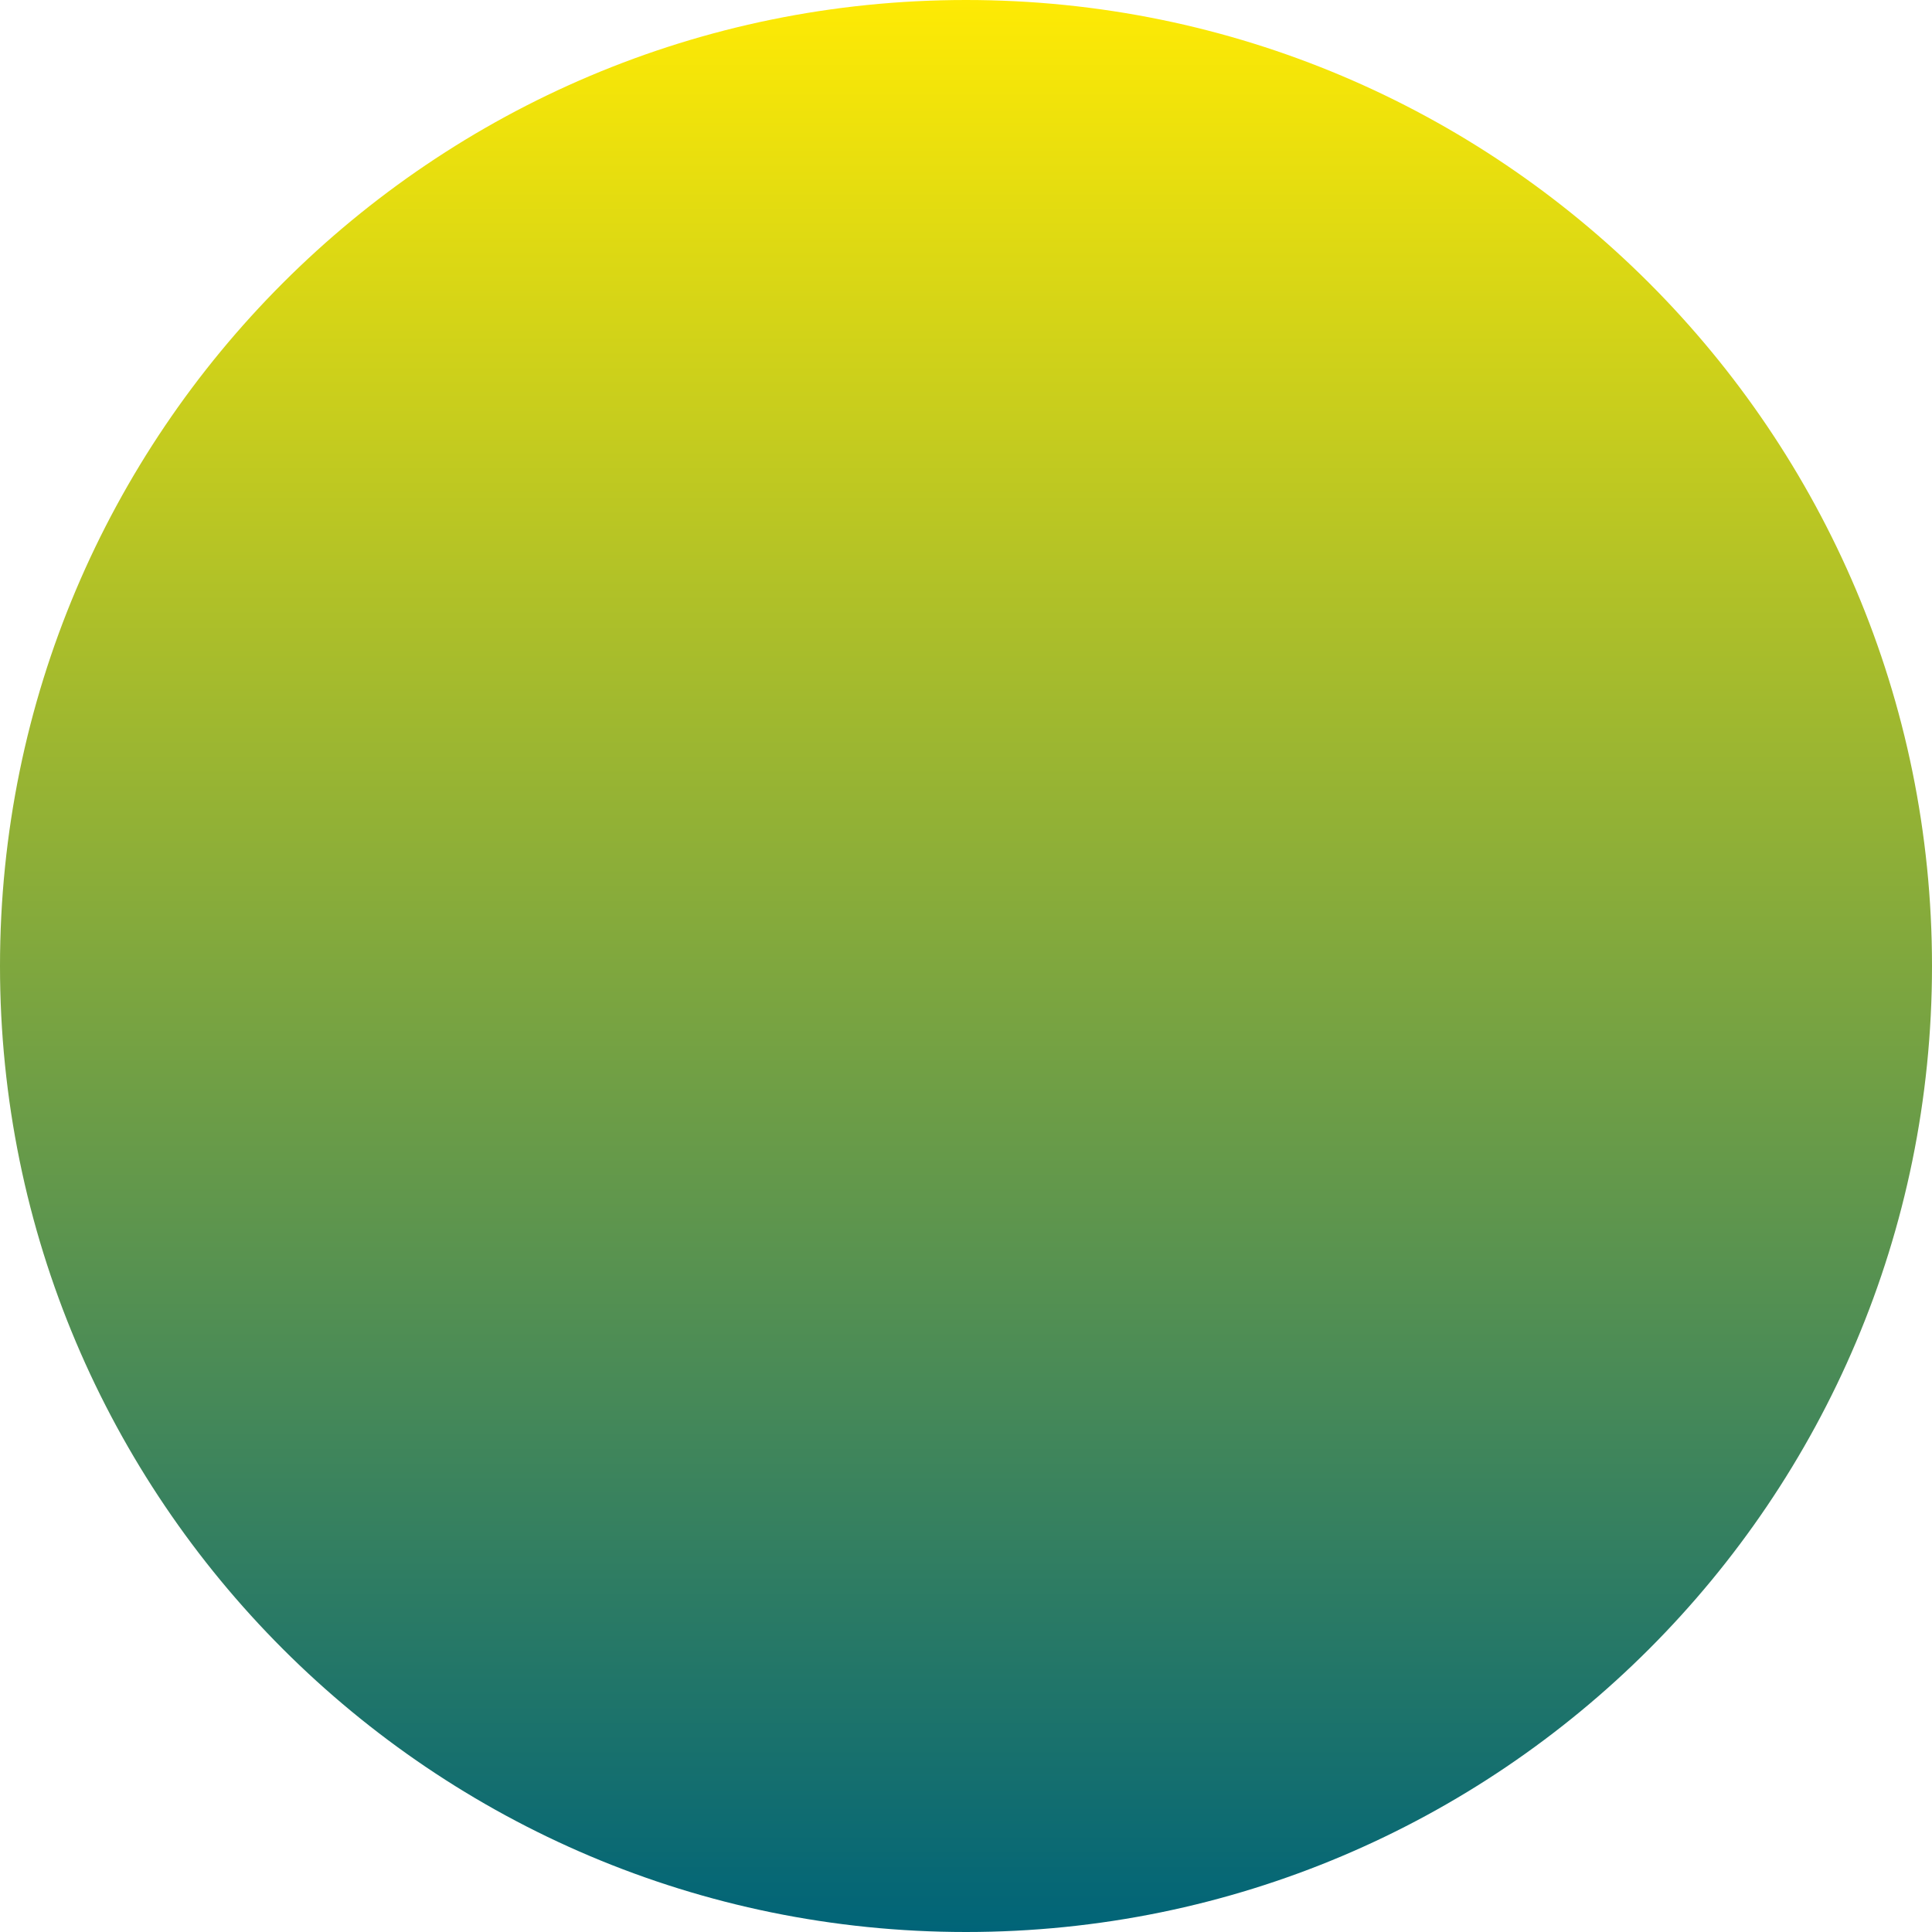 <svg width="74" height="74" viewBox="0 0 74 74" fill="none" xmlns="http://www.w3.org/2000/svg">
<path id="Vector" d="M37 74C57.434 74 74 57.434 74 37C74 16.565 57.434 0 37 0C16.565 0 0 16.565 0 37C0 57.434 16.565 74 37 74Z" fill="url(#paint0_linear_2_97)"/>
<defs>
<linearGradient id="paint0_linear_2_97" x1="37" y1="0" x2="37" y2="74" gradientUnits="userSpaceOnUse">
<stop stop-color="#FEEA04"/>
<stop offset="1" stop-color="#006478"/>
</linearGradient>
</defs>
</svg>
